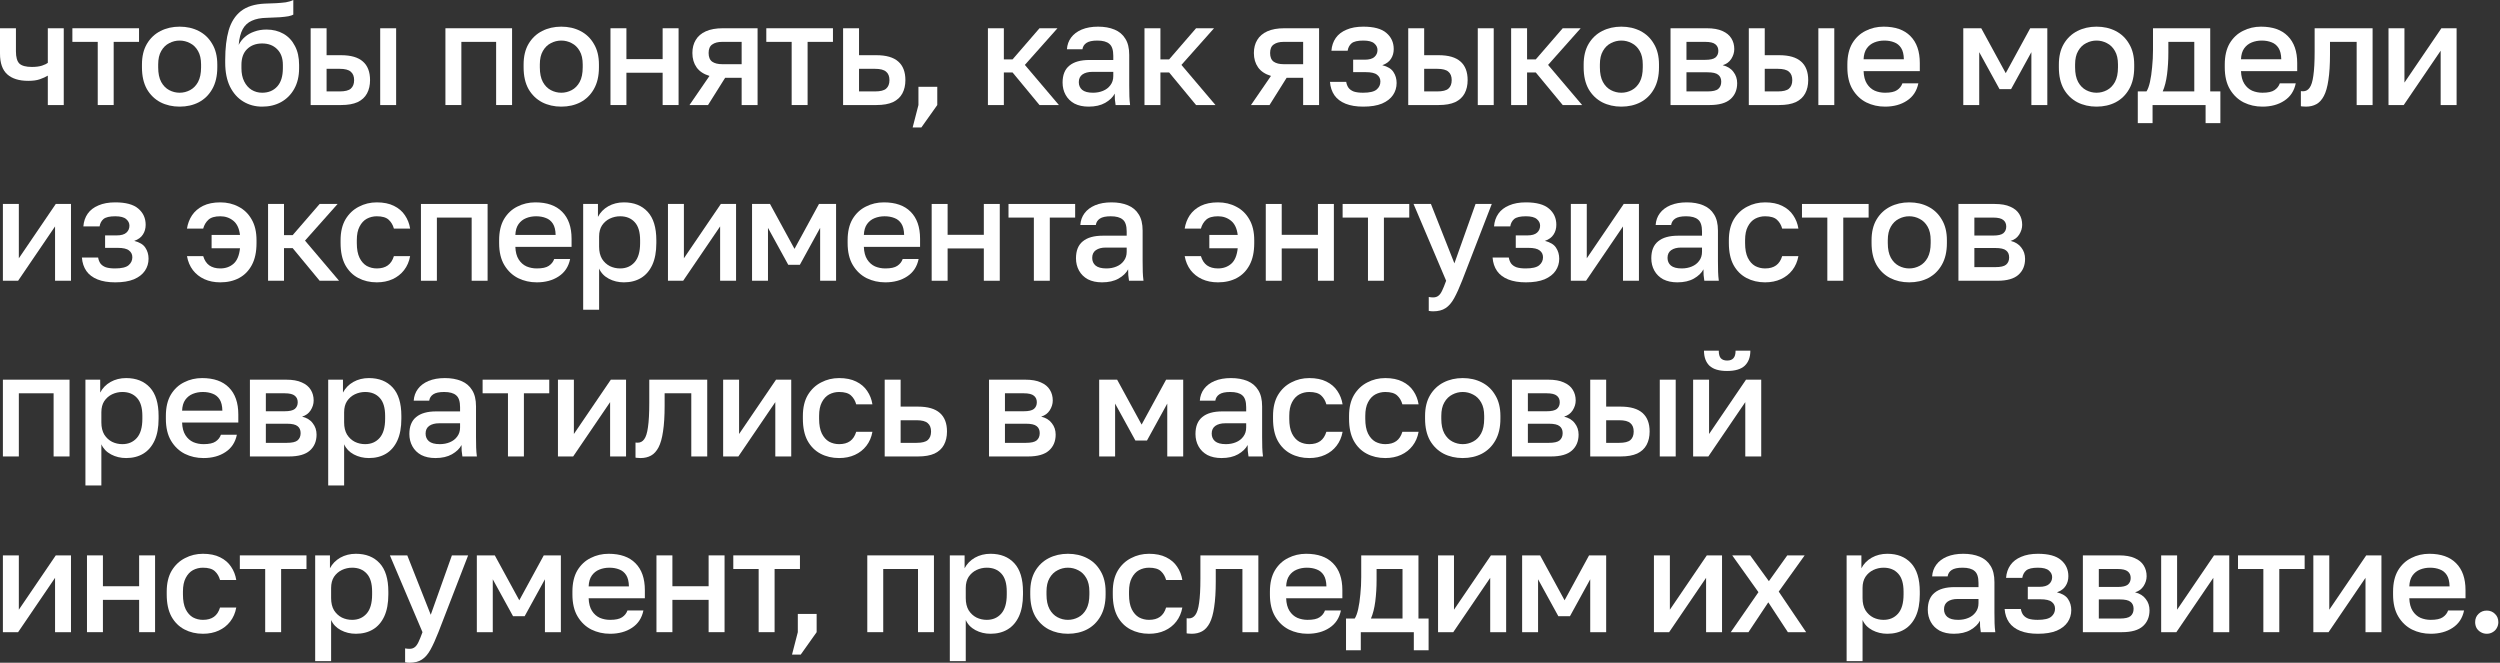 <?xml version="1.0" encoding="UTF-8"?> <svg xmlns="http://www.w3.org/2000/svg" width="811" height="215" viewBox="0 0 811 215" fill="none"><rect x="0" y="0" width="811" height="215" fill="#333333" stroke="none"/><path d="M15.51 34.075V24.534C14.789 24.973 13.928 25.364 12.925 25.709C11.954 26.054 10.7 26.226 9.165 26.226C6.188 26.226 3.917 25.521 2.35 24.111C0.783 22.701 0 20.461 0 17.39V9.165H5.17V16.685C5.17 18.565 5.546 19.881 6.298 20.633C7.081 21.354 8.429 21.714 10.34 21.714C11.656 21.714 12.753 21.573 13.63 21.291C14.539 20.978 15.165 20.68 15.51 20.398V9.165H20.68V34.075H15.51Z" fill="white"></path><path d="M31.705 34.075V13.583H23.48V9.165H45.1V13.583H36.875V34.075H31.705Z" fill="white"></path><path d="M58.271 34.592C55.983 34.592 53.916 34.122 52.067 33.182C50.218 32.211 48.745 30.785 47.649 28.905C46.584 26.994 46.051 24.644 46.051 21.855V20.915C46.051 18.283 46.584 16.058 47.649 14.241C48.745 12.392 50.218 10.998 52.067 10.058C53.916 9.118 55.983 8.648 58.271 8.648C60.59 8.648 62.657 9.118 64.475 10.058C66.323 10.998 67.781 12.392 68.846 14.241C69.942 16.058 70.491 18.283 70.491 20.915V21.855C70.491 24.644 69.942 26.994 68.846 28.905C67.781 30.785 66.323 32.211 64.475 33.182C62.657 34.122 60.59 34.592 58.271 34.592ZM58.271 30.08C59.462 30.08 60.59 29.798 61.655 29.234C62.72 28.67 63.582 27.793 64.24 26.602C64.898 25.38 65.227 23.798 65.227 21.855V20.915C65.227 19.129 64.898 17.672 64.24 16.544C63.582 15.385 62.72 14.539 61.655 14.006C60.59 13.442 59.462 13.16 58.271 13.16C57.08 13.16 55.952 13.442 54.887 14.006C53.822 14.539 52.96 15.385 52.302 16.544C51.644 17.672 51.315 19.129 51.315 20.915V21.855C51.315 23.798 51.644 25.38 52.302 26.602C52.96 27.793 53.822 28.67 54.887 29.234C55.952 29.798 57.08 30.08 58.271 30.08Z" fill="white"></path><path d="M85.043 34.592C82.787 34.592 80.75 34.044 78.933 32.947C77.115 31.85 75.674 30.237 74.609 28.106C73.575 25.975 73.058 23.39 73.058 20.351V19.411C73.058 15.651 73.433 12.455 74.186 9.823C74.969 7.16 76.285 5.092 78.133 3.619C80.013 2.146 82.583 1.332 85.841 1.175C87.157 1.112 88.395 1.065 89.555 1.034C90.714 0.971 91.763 0.877 92.704 0.752C93.644 0.595 94.458 0.345 95.147 0V4.747C94.834 4.935 94.317 5.107 93.597 5.264C92.907 5.389 91.983 5.499 90.823 5.593C89.664 5.656 88.239 5.718 86.546 5.781C84.604 5.812 82.99 6.126 81.706 6.721C80.421 7.285 79.434 8.194 78.745 9.447C78.055 10.7 77.617 12.408 77.428 14.57C77.93 13.567 78.603 12.706 79.45 11.985C80.296 11.233 81.314 10.653 82.504 10.246C83.695 9.807 85.011 9.588 86.453 9.588C88.52 9.588 90.353 10.042 91.951 10.951C93.549 11.86 94.787 13.176 95.665 14.899C96.573 16.591 97.028 18.643 97.028 21.056V22.137C97.028 24.738 96.495 26.978 95.43 28.858C94.395 30.707 92.97 32.132 91.153 33.135C89.367 34.106 87.33 34.592 85.043 34.592ZM85.043 30.08C87.079 30.08 88.709 29.406 89.93 28.059C91.153 26.712 91.763 24.738 91.763 22.137V21.056C91.763 18.863 91.137 17.155 89.883 15.933C88.662 14.711 87.048 14.1 85.043 14.1C83.037 14.1 81.408 14.711 80.154 15.933C78.933 17.124 78.322 18.831 78.322 21.056V22.137C78.322 23.798 78.619 25.223 79.215 26.414C79.81 27.605 80.609 28.513 81.612 29.14C82.645 29.767 83.789 30.08 85.043 30.08Z" fill="white"></path><path d="M100.775 34.075V9.165H105.945V17.907H110.645C113.841 17.907 116.206 18.596 117.742 19.975C119.277 21.322 120.045 23.328 120.045 25.991C120.045 27.652 119.716 29.093 119.058 30.315C118.4 31.537 117.381 32.477 116.003 33.135C114.624 33.762 112.838 34.075 110.645 34.075H100.775ZM105.945 29.657H110.175C111.898 29.657 113.104 29.359 113.794 28.764C114.514 28.137 114.875 27.213 114.875 25.991C114.875 24.769 114.514 23.86 113.794 23.265C113.104 22.638 111.898 22.325 110.175 22.325H105.945V29.657ZM123.335 34.075V9.165H128.505V34.075H123.335Z" fill="white"></path><path d="M144.496 34.075V9.165H166.116V34.075H160.946V13.583H149.666V34.075H144.496Z" fill="white"></path><path d="M182.077 34.592C179.79 34.592 177.722 34.122 175.873 33.182C174.025 32.211 172.552 30.785 171.455 28.905C170.39 26.994 169.857 24.644 169.857 21.855V20.915C169.857 18.283 170.39 16.058 171.455 14.241C172.552 12.392 174.025 10.998 175.873 10.058C177.722 9.118 179.79 8.648 182.077 8.648C184.396 8.648 186.464 9.118 188.281 10.058C190.13 10.998 191.587 12.392 192.652 14.241C193.749 16.058 194.297 18.283 194.297 20.915V21.855C194.297 24.644 193.749 26.994 192.652 28.905C191.587 30.785 190.13 32.211 188.281 33.182C186.464 34.122 184.396 34.592 182.077 34.592ZM182.077 30.08C183.268 30.08 184.396 29.798 185.461 29.234C186.527 28.67 187.388 27.793 188.046 26.602C188.704 25.38 189.033 23.798 189.033 21.855V20.915C189.033 19.129 188.704 17.672 188.046 16.544C187.388 15.385 186.527 14.539 185.461 14.006C184.396 13.442 183.268 13.16 182.077 13.16C180.887 13.16 179.759 13.442 178.693 14.006C177.628 14.539 176.766 15.385 176.108 16.544C175.45 17.672 175.121 19.129 175.121 20.915V21.855C175.121 23.798 175.45 25.38 176.108 26.602C176.766 27.793 177.628 28.67 178.693 29.234C179.759 29.798 180.887 30.08 182.077 30.08Z" fill="white"></path><path d="M198.039 34.075V9.165H203.209V19.176H214.959V9.165H220.129V34.075H214.959V23.594H203.209V34.075H198.039Z" fill="white"></path><path d="M223.67 34.075L230.156 24.628C228.276 24.064 226.882 23.14 225.973 21.855C225.065 20.57 224.61 19.019 224.61 17.202C224.61 15.573 224.971 14.163 225.691 12.972C226.412 11.75 227.509 10.81 228.981 10.152C230.454 9.494 232.287 9.165 234.48 9.165H245.76V34.075H240.59V25.239H235.232L229.686 34.075H223.67ZM229.874 17.202C229.874 18.518 230.266 19.458 231.049 20.022C231.833 20.555 232.898 20.821 234.245 20.821H240.59V13.583H234.245C232.898 13.583 231.833 13.865 231.049 14.429C230.266 14.962 229.874 15.886 229.874 17.202Z" fill="white"></path><path d="M256.815 34.075V13.583H248.59V9.165H270.21V13.583H261.985V34.075H256.815Z" fill="white"></path><path d="M273.5 34.075V9.165H278.67V17.907H284.31C287.506 17.907 289.871 18.596 291.407 19.975C292.942 21.322 293.71 23.328 293.71 25.991C293.71 27.652 293.381 29.093 292.723 30.315C292.065 31.537 291.046 32.477 289.668 33.135C288.289 33.762 286.503 34.075 284.31 34.075H273.5ZM278.67 29.657H283.84C285.563 29.657 286.769 29.359 287.459 28.764C288.179 28.137 288.54 27.213 288.54 25.991C288.54 24.769 288.179 23.86 287.459 23.265C286.769 22.638 285.563 22.325 283.84 22.325H278.67V29.657Z" fill="white"></path><path d="M296.061 41.36L297.941 34.075V28.153H304.051V34.075L298.881 41.36H296.061Z" fill="white"></path><path d="M320.481 34.075V9.165H325.651V19.27H328.471L337.213 9.165H343.041L332.466 21.056L343.511 34.075H337.213L328.471 23.5H325.651V34.075H320.481Z" fill="white"></path><path d="M353.161 34.592C351.375 34.592 349.84 34.263 348.555 33.605C347.302 32.916 346.346 31.976 345.688 30.785C345.03 29.594 344.701 28.263 344.701 26.79C344.701 24.315 345.437 22.482 346.91 21.291C348.383 20.069 350.545 19.458 353.396 19.458H361.151V18.095C361.151 16.215 360.728 14.93 359.882 14.241C359.067 13.52 357.767 13.16 355.981 13.16C354.383 13.16 353.208 13.411 352.456 13.912C351.704 14.413 351.265 15.103 351.14 15.98H346.111C346.205 14.539 346.659 13.27 347.474 12.173C348.289 11.076 349.432 10.215 350.905 9.588C352.409 8.961 354.179 8.648 356.216 8.648C358.253 8.648 360.023 8.961 361.527 9.588C363.062 10.215 364.237 11.202 365.052 12.549C365.898 13.865 366.321 15.62 366.321 17.813V27.73C366.321 29.046 366.337 30.205 366.368 31.208C366.399 32.179 366.478 33.135 366.603 34.075H361.903C361.809 33.354 361.731 32.743 361.668 32.242C361.637 31.741 361.621 31.114 361.621 30.362C361.026 31.521 359.992 32.524 358.519 33.37C357.078 34.185 355.292 34.592 353.161 34.592ZM354.571 30.08C355.762 30.08 356.843 29.876 357.814 29.469C358.817 29.062 359.616 28.451 360.211 27.636C360.838 26.821 361.151 25.834 361.151 24.675V23.312H354.336C353.02 23.312 351.955 23.594 351.14 24.158C350.357 24.722 349.965 25.552 349.965 26.649C349.965 27.683 350.325 28.513 351.046 29.14C351.798 29.767 352.973 30.08 354.571 30.08Z" fill="white"></path><path d="M371.271 34.075V9.165H376.441V19.27H379.261L388.003 9.165H393.831L383.256 21.056L394.301 34.075H388.003L379.261 23.5H376.441V34.075H371.271Z" fill="white"></path><path d="M405.819 34.075L412.305 24.628C410.425 24.064 409.031 23.14 408.122 21.855C407.214 20.57 406.759 19.019 406.759 17.202C406.759 15.573 407.12 14.163 407.84 12.972C408.561 11.75 409.658 10.81 411.13 10.152C412.603 9.494 414.436 9.165 416.629 9.165H427.909V34.075H422.739V25.239H417.381L411.835 34.075H405.819ZM412.023 17.202C412.023 18.518 412.415 19.458 413.198 20.022C413.982 20.555 415.047 20.821 416.394 20.821H422.739V13.583H416.394C415.047 13.583 413.982 13.865 413.198 14.429C412.415 14.962 412.023 15.886 412.023 17.202Z" fill="white"></path><path d="M442.253 34.592C439.997 34.592 438.086 34.279 436.519 33.652C434.953 33.025 433.746 32.117 432.9 30.926C432.054 29.704 431.569 28.247 431.443 26.555H436.707C436.833 27.307 437.083 27.949 437.459 28.482C437.867 29.015 438.446 29.422 439.198 29.704C439.982 29.955 440.969 30.08 442.159 30.08C444.29 30.08 445.763 29.735 446.577 29.046C447.392 28.357 447.799 27.495 447.799 26.461C447.799 25.521 447.439 24.785 446.718 24.252C446.029 23.688 444.807 23.406 443.052 23.406H438.963V19.364H442.723C444.165 19.364 445.214 19.066 445.872 18.471C446.53 17.876 446.859 17.124 446.859 16.215C446.859 15.4 446.515 14.695 445.825 14.1C445.136 13.473 443.945 13.16 442.253 13.16C440.436 13.16 439.167 13.458 438.446 14.053C437.757 14.648 437.334 15.447 437.177 16.45H431.913C432.039 14.852 432.509 13.473 433.323 12.314C434.138 11.155 435.297 10.262 436.801 9.635C438.305 8.977 440.123 8.648 442.253 8.648C445.669 8.648 448.16 9.322 449.726 10.669C451.324 12.016 452.123 13.771 452.123 15.933C452.123 17.124 451.826 18.173 451.23 19.082C450.666 19.991 449.726 20.68 448.41 21.15C450.165 21.589 451.371 22.325 452.029 23.359C452.719 24.393 453.063 25.584 453.063 26.931C453.063 28.372 452.672 29.673 451.888 30.832C451.105 31.991 449.914 32.916 448.316 33.605C446.718 34.263 444.697 34.592 442.253 34.592Z" fill="white"></path><path d="M456.831 34.075V9.165H462.001V17.907H466.701C469.897 17.907 472.262 18.596 473.798 19.975C475.333 21.322 476.101 23.328 476.101 25.991C476.101 27.652 475.772 29.093 475.114 30.315C474.456 31.537 473.437 32.477 472.059 33.135C470.68 33.762 468.894 34.075 466.701 34.075H456.831ZM462.001 29.657H466.231C467.954 29.657 469.16 29.359 469.85 28.764C470.57 28.137 470.931 27.213 470.931 25.991C470.931 24.769 470.57 23.86 469.85 23.265C469.16 22.638 467.954 22.325 466.231 22.325H462.001V29.657ZM479.391 34.075V9.165H484.561V34.075H479.391Z" fill="white"></path><path d="M490.212 34.075V9.165H495.382V19.27H498.202L506.944 9.165H512.772L502.197 21.056L513.242 34.075H506.944L498.202 23.5H495.382V34.075H490.212Z" fill="white"></path><path d="M525.958 34.592C523.67 34.592 521.602 34.122 519.754 33.182C517.905 32.211 516.432 30.785 515.336 28.905C514.27 26.994 513.738 24.644 513.738 21.855V20.915C513.738 18.283 514.27 16.058 515.336 14.241C516.432 12.392 517.905 10.998 519.754 10.058C521.602 9.118 523.67 8.648 525.958 8.648C528.276 8.648 530.344 9.118 532.161 10.058C534.01 10.998 535.467 12.392 536.533 14.241C537.629 16.058 538.177 18.283 538.177 20.915V21.855C538.177 24.644 537.629 26.994 536.533 28.905C535.467 30.785 534.01 32.211 532.161 33.182C530.344 34.122 528.276 34.592 525.958 34.592ZM525.958 30.08C527.148 30.08 528.276 29.798 529.341 29.234C530.407 28.67 531.269 27.793 531.927 26.602C532.585 25.38 532.914 23.798 532.914 21.855V20.915C532.914 19.129 532.585 17.672 531.927 16.544C531.269 15.385 530.407 14.539 529.341 14.006C528.276 13.442 527.148 13.16 525.958 13.16C524.767 13.16 523.639 13.442 522.574 14.006C521.508 14.539 520.647 15.385 519.989 16.544C519.331 17.672 519.002 19.129 519.002 20.915V21.855C519.002 23.798 519.331 25.38 519.989 26.602C520.647 27.793 521.508 28.67 522.574 29.234C523.639 29.798 524.767 30.08 525.958 30.08Z" fill="white"></path><path d="M541.919 34.075V9.165H553.669C555.769 9.165 557.461 9.463 558.745 10.058C560.061 10.622 561.033 11.421 561.659 12.455C562.286 13.458 562.599 14.617 562.599 15.933C562.599 17.03 562.27 18.095 561.612 19.129C560.954 20.132 560.03 20.805 558.839 21.15C560.375 21.526 561.534 22.247 562.317 23.312C563.132 24.346 563.539 25.568 563.539 26.978C563.539 29.14 562.819 30.863 561.377 32.148C559.936 33.433 557.68 34.075 554.609 34.075H541.919ZM547.089 29.657H553.904C555.596 29.657 556.756 29.391 557.382 28.858C558.04 28.294 558.369 27.511 558.369 26.508C558.369 25.505 558.04 24.753 557.382 24.252C556.756 23.719 555.596 23.453 553.904 23.453H547.089V29.657ZM547.089 19.411H553.199C554.766 19.411 555.863 19.16 556.489 18.659C557.116 18.126 557.429 17.406 557.429 16.497C557.429 15.588 557.116 14.883 556.489 14.382C555.863 13.849 554.766 13.583 553.199 13.583H547.089V19.411Z" fill="white"></path><path d="M567.314 34.075V9.165H572.484V17.907H577.184C580.38 17.907 582.745 18.596 584.281 19.975C585.816 21.322 586.584 23.328 586.584 25.991C586.584 27.652 586.255 29.093 585.597 30.315C584.939 31.537 583.921 32.477 582.542 33.135C581.163 33.762 579.377 34.075 577.184 34.075H567.314ZM572.484 29.657H576.714C578.437 29.657 579.643 29.359 580.333 28.764C581.053 28.137 581.414 27.213 581.414 25.991C581.414 24.769 581.053 23.86 580.333 23.265C579.643 22.638 578.437 22.325 576.714 22.325H572.484V29.657ZM589.874 34.075V9.165H595.044V34.075H589.874Z" fill="white"></path><path d="M611.505 34.592C609.312 34.592 607.291 34.138 605.442 33.229C603.593 32.289 602.105 30.879 600.977 28.999C599.849 27.119 599.285 24.738 599.285 21.855V20.915C599.285 18.158 599.818 15.87 600.883 14.053C601.98 12.236 603.421 10.888 605.207 10.011C606.993 9.102 608.936 8.648 611.035 8.648C614.826 8.648 617.725 9.666 619.73 11.703C621.767 13.74 622.785 16.654 622.785 20.445V23.077H604.549C604.612 24.769 604.972 26.132 605.63 27.166C606.288 28.2 607.134 28.952 608.168 29.422C609.202 29.861 610.314 30.08 611.505 30.08C613.291 30.08 614.591 29.798 615.406 29.234C616.252 28.67 616.832 27.934 617.145 27.025H622.315C621.814 29.5 620.576 31.38 618.602 32.665C616.659 33.95 614.294 34.592 611.505 34.592ZM611.27 13.16C610.111 13.16 609.03 13.364 608.027 13.771C607.024 14.178 606.21 14.821 605.583 15.698C604.956 16.575 604.612 17.75 604.549 19.223H617.615C617.584 17.656 617.286 16.434 616.722 15.557C616.158 14.68 615.406 14.069 614.466 13.724C613.526 13.348 612.461 13.16 611.27 13.16Z" fill="white"></path><path d="M636.889 34.075V9.165H642.717L650.66 23.735L658.603 9.165H664.149V34.075H658.979V16.92L652.399 28.905H648.639L642.059 16.92V34.075H636.889Z" fill="white"></path><path d="M680.116 34.592C677.828 34.592 675.76 34.122 673.912 33.182C672.063 32.211 670.59 30.785 669.494 28.905C668.428 26.994 667.896 24.644 667.896 21.855V20.915C667.896 18.283 668.428 16.058 669.494 14.241C670.59 12.392 672.063 10.998 673.912 10.058C675.76 9.118 677.828 8.648 680.116 8.648C682.434 8.648 684.502 9.118 686.32 10.058C688.168 10.998 689.625 12.392 690.691 14.241C691.787 16.058 692.336 18.283 692.336 20.915V21.855C692.336 24.644 691.787 26.994 690.691 28.905C689.625 30.785 688.168 32.211 686.32 33.182C684.502 34.122 682.434 34.592 680.116 34.592ZM680.116 30.08C681.306 30.08 682.434 29.798 683.5 29.234C684.565 28.67 685.427 27.793 686.085 26.602C686.743 25.38 687.072 23.798 687.072 21.855V20.915C687.072 19.129 686.743 17.672 686.085 16.544C685.427 15.385 684.565 14.539 683.5 14.006C682.434 13.442 681.306 13.16 680.116 13.16C678.925 13.16 677.797 13.442 676.732 14.006C675.666 14.539 674.805 15.385 674.147 16.544C673.489 17.672 673.16 19.129 673.16 20.915V21.855C673.16 23.798 673.489 25.38 674.147 26.602C674.805 27.793 675.666 28.67 676.732 29.234C677.797 29.798 678.925 30.08 680.116 30.08Z" fill="white"></path><path d="M693.498 39.95V29.657H696.318C696.756 28.999 697.133 27.981 697.446 26.602C697.759 25.192 697.994 23.578 698.151 21.761C698.339 19.944 698.433 18.095 698.433 16.215V9.165H716.998V29.657H720.288V39.95H715.494V34.075H698.292V39.95H693.498ZM701.582 29.657H711.828V13.583H703.415V17.155C703.415 19.568 703.274 21.886 702.992 24.111C702.71 26.304 702.24 28.153 701.582 29.657Z" fill="white"></path><path d="M733.934 34.592C731.741 34.592 729.72 34.138 727.871 33.229C726.023 32.289 724.534 30.879 723.406 28.999C722.278 27.119 721.714 24.738 721.714 21.855V20.915C721.714 18.158 722.247 15.87 723.312 14.053C724.409 12.236 725.85 10.888 727.636 10.011C729.422 9.102 731.365 8.648 733.464 8.648C737.256 8.648 740.154 9.666 742.159 11.703C744.196 13.74 745.214 16.654 745.214 20.445V23.077H726.978C727.041 24.769 727.401 26.132 728.059 27.166C728.717 28.2 729.563 28.952 730.597 29.422C731.631 29.861 732.744 30.08 733.934 30.08C735.72 30.08 737.021 29.798 737.835 29.234C738.681 28.67 739.261 27.934 739.574 27.025H744.744C744.243 29.5 743.005 31.38 741.031 32.665C739.089 33.95 736.723 34.592 733.934 34.592ZM733.699 13.16C732.54 13.16 731.459 13.364 730.456 13.771C729.454 14.178 728.639 14.821 728.012 15.698C727.386 16.575 727.041 17.75 726.978 19.223H740.044C740.013 17.656 739.715 16.434 739.151 15.557C738.587 14.68 737.835 14.069 736.895 13.724C735.955 13.348 734.89 13.16 733.699 13.16Z" fill="white"></path><path d="M748.049 34.592C747.798 34.592 747.516 34.576 747.203 34.545C746.921 34.545 746.655 34.514 746.404 34.451V29.563C746.498 29.594 746.733 29.61 747.109 29.61C747.986 29.61 748.691 29.234 749.224 28.482C749.788 27.73 750.195 26.43 750.446 24.581C750.728 22.701 750.869 20.069 750.869 16.685V9.165H769.669V34.075H764.499V13.583H755.851V17.625C755.851 20.946 755.679 23.719 755.334 25.944C755.021 28.137 754.535 29.861 753.877 31.114C753.219 32.367 752.404 33.26 751.433 33.793C750.462 34.326 749.334 34.592 748.049 34.592Z" fill="white"></path><path d="M774.832 34.075V9.165H780.002V26.79L791.987 9.165H796.922V34.075H791.752V16.45L779.767 34.075H774.832Z" fill="white"></path><path d="M0.94 91.075V66.165H6.11V83.79L18.095 66.165H23.03V91.075H17.86V73.45L5.875 91.075H0.94Z" fill="white"></path><path d="M37.382 91.592C35.126 91.592 33.214 91.279 31.648 90.652C30.081 90.025 28.875 89.117 28.029 87.926C27.183 86.704 26.697 85.247 26.572 83.555H31.835C31.961 84.307 32.212 84.949 32.587 85.482C32.995 86.015 33.575 86.422 34.327 86.704C35.11 86.955 36.097 87.08 37.288 87.08C39.418 87.08 40.891 86.735 41.706 86.046C42.52 85.357 42.928 84.495 42.928 83.461C42.928 82.521 42.567 81.785 41.846 81.252C41.157 80.688 39.935 80.406 38.181 80.406H34.092V76.364H37.852C39.293 76.364 40.343 76.066 41.001 75.471C41.658 74.876 41.987 74.124 41.987 73.215C41.987 72.4 41.643 71.695 40.953 71.1C40.264 70.473 39.074 70.16 37.382 70.16C35.564 70.16 34.295 70.458 33.575 71.053C32.885 71.648 32.462 72.447 32.306 73.45H27.041C27.167 71.852 27.637 70.473 28.451 69.314C29.266 68.155 30.425 67.262 31.93 66.635C33.434 65.977 35.251 65.648 37.382 65.648C40.797 65.648 43.288 66.322 44.855 67.669C46.453 69.016 47.252 70.771 47.252 72.933C47.252 74.124 46.954 75.173 46.358 76.082C45.794 76.991 44.855 77.68 43.538 78.15C45.293 78.589 46.499 79.325 47.157 80.359C47.847 81.393 48.191 82.584 48.191 83.931C48.191 85.372 47.8 86.673 47.017 87.832C46.233 88.991 45.042 89.916 43.444 90.605C41.846 91.263 39.825 91.592 37.382 91.592Z" fill="white"></path><path d="M71.464 91.592C69.521 91.592 67.798 91.247 66.294 90.558C64.79 89.869 63.552 88.897 62.581 87.644C61.609 86.359 60.967 84.84 60.654 83.085H65.918C66.325 84.432 66.983 85.435 67.892 86.093C68.832 86.751 70.022 87.08 71.464 87.08C73.156 87.08 74.582 86.579 75.741 85.576C76.9 84.573 77.605 82.897 77.856 80.547H68.644V76.223H77.856C77.605 74.124 76.885 72.588 75.694 71.617C74.503 70.646 73.093 70.16 71.464 70.16C69.709 70.16 68.424 70.536 67.61 71.288C66.795 72.04 66.231 72.996 65.918 74.155H60.654C60.904 72.557 61.453 71.116 62.299 69.831C63.176 68.546 64.367 67.528 65.871 66.776C67.406 66.024 69.27 65.648 71.464 65.648C73.657 65.648 75.631 66.118 77.386 67.058C79.172 67.967 80.582 69.33 81.616 71.147C82.681 72.964 83.214 75.22 83.214 77.915V78.855C83.214 81.706 82.713 84.072 81.71 85.952C80.707 87.832 79.329 89.242 77.574 90.182C75.819 91.122 73.782 91.592 71.464 91.592Z" fill="white"></path><path d="M86.959 91.075V66.165H92.129V76.27H94.949L103.691 66.165H109.519L98.944 78.056L109.989 91.075H103.691L94.949 80.5H92.129V91.075H86.959Z" fill="white"></path><path d="M122.235 91.592C120.01 91.592 118.005 91.122 116.219 90.182C114.433 89.242 113.023 87.832 111.989 85.952C110.986 84.072 110.485 81.706 110.485 78.855V77.915C110.485 75.22 111.018 72.964 112.083 71.147C113.18 69.33 114.621 67.967 116.407 67.058C118.193 66.118 120.136 65.648 122.235 65.648C124.428 65.648 126.277 66.024 127.781 66.776C129.316 67.528 130.507 68.546 131.353 69.831C132.23 71.116 132.794 72.557 133.045 74.155H127.781C127.468 72.996 126.904 72.04 126.089 71.288C125.274 70.536 123.99 70.16 122.235 70.16C121.076 70.16 119.995 70.426 118.992 70.959C118.021 71.492 117.237 72.338 116.642 73.497C116.047 74.625 115.749 76.098 115.749 77.915V78.855C115.749 80.829 116.047 82.427 116.642 83.649C117.237 84.84 118.021 85.717 118.992 86.281C119.995 86.814 121.076 87.08 122.235 87.08C123.708 87.08 124.898 86.751 125.807 86.093C126.716 85.435 127.374 84.432 127.781 83.085H133.045C132.732 84.84 132.074 86.359 131.071 87.644C130.1 88.897 128.862 89.869 127.358 90.558C125.854 91.247 124.146 91.592 122.235 91.592Z" fill="white"></path><path d="M136.555 91.075V66.165H158.175V91.075H153.005V70.583H141.725V91.075H136.555Z" fill="white"></path><path d="M174.137 91.592C171.944 91.592 169.923 91.138 168.074 90.229C166.225 89.289 164.737 87.879 163.609 85.999C162.481 84.119 161.917 81.738 161.917 78.855V77.915C161.917 75.158 162.45 72.87 163.515 71.053C164.612 69.236 166.053 67.888 167.839 67.011C169.625 66.102 171.568 65.648 173.667 65.648C177.458 65.648 180.357 66.666 182.362 68.703C184.399 70.74 185.417 73.654 185.417 77.445V80.077H167.181C167.244 81.769 167.604 83.132 168.262 84.166C168.92 85.2 169.766 85.952 170.8 86.422C171.834 86.861 172.946 87.08 174.137 87.08C175.923 87.08 177.223 86.798 178.038 86.234C178.884 85.67 179.464 84.934 179.777 84.025H184.947C184.446 86.5 183.208 88.38 181.234 89.665C179.291 90.95 176.926 91.592 174.137 91.592ZM173.902 70.16C172.743 70.16 171.662 70.364 170.659 70.771C169.656 71.178 168.842 71.821 168.215 72.698C167.588 73.575 167.244 74.75 167.181 76.223H180.247C180.216 74.656 179.918 73.434 179.354 72.557C178.79 71.68 178.038 71.069 177.098 70.724C176.158 70.348 175.093 70.16 173.902 70.16Z" fill="white"></path><path d="M189.181 100.475V66.165H193.975V70.348C194.727 68.907 195.839 67.763 197.312 66.917C198.816 66.071 200.508 65.648 202.388 65.648C205.646 65.648 208.216 66.666 210.096 68.703C211.976 70.74 212.916 73.81 212.916 77.915V78.855C212.916 81.675 212.477 84.041 211.6 85.952C210.722 87.832 209.5 89.242 207.934 90.182C206.367 91.122 204.518 91.592 202.388 91.592C200.602 91.592 198.972 91.2 197.5 90.417C196.027 89.634 194.977 88.537 194.351 87.127V100.475H189.181ZM201.166 87.08C203.108 87.08 204.675 86.406 205.866 85.059C207.056 83.712 207.652 81.644 207.652 78.855V77.915C207.652 75.283 207.072 73.34 205.913 72.087C204.753 70.802 203.171 70.16 201.166 70.16C200.006 70.16 198.894 70.411 197.829 70.912C196.795 71.413 195.949 72.15 195.291 73.121C194.664 74.092 194.351 75.299 194.351 76.74V80.03C194.351 81.597 194.664 82.913 195.291 83.978C195.949 85.012 196.795 85.795 197.829 86.328C198.863 86.829 199.975 87.08 201.166 87.08Z" fill="white"></path><path d="M216.687 91.075V66.165H221.857V83.79L233.842 66.165H238.777V91.075H233.607V73.45L221.622 91.075H216.687Z" fill="white"></path><path d="M243.963 91.075V66.165H249.791L257.734 80.735L265.677 66.165H271.223V91.075H266.053V73.92L259.473 85.905H255.713L249.133 73.92V91.075H243.963Z" fill="white"></path><path d="M287.19 91.592C284.997 91.592 282.976 91.138 281.127 90.229C279.279 89.289 277.79 87.879 276.662 85.999C275.534 84.119 274.97 81.738 274.97 78.855V77.915C274.97 75.158 275.503 72.87 276.568 71.053C277.665 69.236 279.106 67.888 280.892 67.011C282.678 66.102 284.621 65.648 286.72 65.648C290.512 65.648 293.41 66.666 295.415 68.703C297.452 70.74 298.47 73.654 298.47 77.445V80.077H280.234C280.297 81.769 280.657 83.132 281.315 84.166C281.973 85.2 282.819 85.952 283.853 86.422C284.887 86.861 286 87.08 287.19 87.08C288.976 87.08 290.277 86.798 291.091 86.234C291.937 85.67 292.517 84.934 292.83 84.025H298C297.499 86.5 296.261 88.38 294.287 89.665C292.345 90.95 289.979 91.592 287.19 91.592ZM286.955 70.16C285.796 70.16 284.715 70.364 283.712 70.771C282.71 71.178 281.895 71.821 281.268 72.698C280.642 73.575 280.297 74.75 280.234 76.223H293.3C293.269 74.656 292.971 73.434 292.407 72.557C291.843 71.68 291.091 71.069 290.151 70.724C289.211 70.348 288.146 70.16 286.955 70.16Z" fill="white"></path><path d="M302.234 91.075V66.165H307.404V76.176H319.154V66.165H324.324V91.075H319.154V80.594H307.404V91.075H302.234Z" fill="white"></path><path d="M335.385 91.075V70.583H327.16V66.165H348.78V70.583H340.555V91.075H335.385Z" fill="white"></path><path d="M357.508 91.592C355.722 91.592 354.187 91.263 352.902 90.605C351.649 89.916 350.693 88.976 350.035 87.785C349.377 86.594 349.048 85.263 349.048 83.79C349.048 81.315 349.785 79.482 351.257 78.291C352.73 77.069 354.892 76.458 357.743 76.458H365.498V75.095C365.498 73.215 365.075 71.93 364.229 71.241C363.415 70.52 362.114 70.16 360.328 70.16C358.73 70.16 357.555 70.411 356.803 70.912C356.051 71.413 355.613 72.103 355.487 72.98H350.458C350.552 71.539 351.007 70.27 351.821 69.173C352.636 68.076 353.78 67.215 355.252 66.588C356.756 65.961 358.527 65.648 360.563 65.648C362.6 65.648 364.37 65.961 365.874 66.588C367.41 67.215 368.585 68.202 369.399 69.549C370.245 70.865 370.668 72.62 370.668 74.813V84.73C370.668 86.046 370.684 87.205 370.715 88.208C370.747 89.179 370.825 90.135 370.95 91.075H366.25C366.156 90.354 366.078 89.743 366.015 89.242C365.984 88.741 365.968 88.114 365.968 87.362C365.373 88.521 364.339 89.524 362.866 90.37C361.425 91.185 359.639 91.592 357.508 91.592ZM358.918 87.08C360.109 87.08 361.19 86.876 362.161 86.469C363.164 86.062 363.963 85.451 364.558 84.636C365.185 83.821 365.498 82.834 365.498 81.675V80.312H358.683C357.367 80.312 356.302 80.594 355.487 81.158C354.704 81.722 354.312 82.552 354.312 83.649C354.312 84.683 354.673 85.513 355.393 86.14C356.145 86.767 357.32 87.08 358.918 87.08Z" fill="white"></path><path d="M395.123 91.592C393.18 91.592 391.457 91.247 389.953 90.558C388.449 89.869 387.211 88.897 386.24 87.644C385.269 86.359 384.626 84.84 384.313 83.085H389.577C389.984 84.432 390.642 85.435 391.551 86.093C392.491 86.751 393.682 87.08 395.123 87.08C396.815 87.08 398.241 86.579 399.4 85.576C400.559 84.573 401.264 82.897 401.515 80.547H392.303V76.223H401.515C401.264 74.124 400.544 72.588 399.353 71.617C398.162 70.646 396.752 70.16 395.123 70.16C393.368 70.16 392.084 70.536 391.269 71.288C390.454 72.04 389.89 72.996 389.577 74.155H384.313C384.564 72.557 385.112 71.116 385.958 69.831C386.835 68.546 388.026 67.528 389.53 66.776C391.065 66.024 392.93 65.648 395.123 65.648C397.316 65.648 399.29 66.118 401.045 67.058C402.831 67.967 404.241 69.33 405.275 71.147C406.34 72.964 406.873 75.22 406.873 77.915V78.855C406.873 81.706 406.372 84.072 405.369 85.952C404.366 87.832 402.988 89.242 401.233 90.182C399.478 91.122 397.442 91.592 395.123 91.592Z" fill="white"></path><path d="M410.618 91.075V66.165H415.788V76.176H427.538V66.165H432.708V91.075H427.538V80.594H415.788V91.075H410.618Z" fill="white"></path><path d="M443.77 91.075V70.583H435.545V66.165H457.165V70.583H448.94V91.075H443.77Z" fill="white"></path><path d="M464.898 100.992C464.428 100.992 463.958 100.945 463.488 100.851V96.339C463.958 96.433 464.428 96.48 464.898 96.48C465.587 96.48 466.151 96.308 466.59 95.963C467.029 95.65 467.436 95.101 467.812 94.318C468.188 93.535 468.627 92.454 469.128 91.075L458.553 66.165H464.193L471.807 85.435L478.669 66.165H483.933L474.298 91.075C473.389 93.394 472.528 95.289 471.713 96.762C470.898 98.235 469.974 99.3 468.94 99.958C467.906 100.647 466.559 100.992 464.898 100.992Z" fill="white"></path><path d="M495.004 91.592C492.748 91.592 490.836 91.279 489.27 90.652C487.703 90.025 486.497 89.117 485.651 87.926C484.805 86.704 484.319 85.247 484.194 83.555H489.458C489.583 84.307 489.834 84.949 490.21 85.482C490.617 86.015 491.197 86.422 491.949 86.704C492.732 86.955 493.719 87.08 494.91 87.08C497.04 87.08 498.513 86.735 499.328 86.046C500.142 85.357 500.55 84.495 500.55 83.461C500.55 82.521 500.189 81.785 499.469 81.252C498.779 80.688 497.557 80.406 495.803 80.406H491.714V76.364H495.474C496.915 76.364 497.965 76.066 498.623 75.471C499.281 74.876 499.61 74.124 499.61 73.215C499.61 72.4 499.265 71.695 498.576 71.1C497.886 70.473 496.696 70.16 495.004 70.16C493.186 70.16 491.917 70.458 491.197 71.053C490.507 71.648 490.084 72.447 489.928 73.45H484.664C484.789 71.852 485.259 70.473 486.074 69.314C486.888 68.155 488.048 67.262 489.552 66.635C491.056 65.977 492.873 65.648 495.004 65.648C498.419 65.648 500.91 66.322 502.477 67.669C504.075 69.016 504.874 70.771 504.874 72.933C504.874 74.124 504.576 75.173 503.981 76.082C503.417 76.991 502.477 77.68 501.161 78.15C502.915 78.589 504.122 79.325 504.78 80.359C505.469 81.393 505.814 82.584 505.814 83.931C505.814 85.372 505.422 86.673 504.639 87.832C503.855 88.991 502.665 89.916 501.067 90.605C499.469 91.263 497.448 91.592 495.004 91.592Z" fill="white"></path><path d="M509.581 91.075V66.165H514.751V83.79L526.736 66.165H531.671V91.075H526.501V73.45L514.516 91.075H509.581Z" fill="white"></path><path d="M544.142 91.592C542.356 91.592 540.821 91.263 539.536 90.605C538.283 89.916 537.327 88.976 536.669 87.785C536.011 86.594 535.682 85.263 535.682 83.79C535.682 81.315 536.419 79.482 537.891 78.291C539.364 77.069 541.526 76.458 544.378 76.458H552.133V75.095C552.133 73.215 551.709 71.93 550.863 71.241C550.049 70.52 548.748 70.16 546.962 70.16C545.364 70.16 544.19 70.411 543.438 70.912C542.685 71.413 542.247 72.103 542.121 72.98H537.092C537.186 71.539 537.641 70.27 538.456 69.173C539.27 68.076 540.414 67.215 541.886 66.588C543.39 65.961 545.161 65.648 547.198 65.648C549.234 65.648 551.004 65.961 552.508 66.588C554.044 67.215 555.219 68.202 556.034 69.549C556.88 70.865 557.302 72.62 557.302 74.813V84.73C557.302 86.046 557.318 87.205 557.349 88.208C557.381 89.179 557.459 90.135 557.584 91.075H552.884C552.79 90.354 552.712 89.743 552.649 89.242C552.618 88.741 552.602 88.114 552.602 87.362C552.007 88.521 550.973 89.524 549.5 90.37C548.059 91.185 546.273 91.592 544.142 91.592ZM545.552 87.08C546.743 87.08 547.824 86.876 548.795 86.469C549.798 86.062 550.597 85.451 551.193 84.636C551.819 83.821 552.133 82.834 552.133 81.675V80.312H545.318C544.002 80.312 542.936 80.594 542.121 81.158C541.338 81.722 540.946 82.552 540.946 83.649C540.946 84.683 541.307 85.513 542.027 86.14C542.779 86.767 543.954 87.08 545.552 87.08Z" fill="white"></path><path d="M572.592 91.592C570.368 91.592 568.362 91.122 566.576 90.182C564.79 89.242 563.38 87.832 562.346 85.952C561.344 84.072 560.842 81.706 560.842 78.855V77.915C560.842 75.22 561.375 72.964 562.44 71.147C563.537 69.33 564.978 67.967 566.764 67.058C568.55 66.118 570.493 65.648 572.592 65.648C574.786 65.648 576.634 66.024 578.138 66.776C579.674 67.528 580.864 68.546 581.71 69.831C582.588 71.116 583.152 72.557 583.402 74.155H578.138C577.825 72.996 577.261 72.04 576.446 71.288C575.632 70.536 574.347 70.16 572.592 70.16C571.433 70.16 570.352 70.426 569.349 70.959C568.378 71.492 567.595 72.338 566.999 73.497C566.404 74.625 566.106 76.098 566.106 77.915V78.855C566.106 80.829 566.404 82.427 566.999 83.649C567.595 84.84 568.378 85.717 569.349 86.281C570.352 86.814 571.433 87.08 572.592 87.08C574.065 87.08 575.256 86.751 576.164 86.093C577.073 85.435 577.731 84.432 578.138 83.085H583.402C583.089 84.84 582.431 86.359 581.428 87.644C580.457 88.897 579.219 89.869 577.715 90.558C576.211 91.247 574.504 91.592 572.592 91.592Z" fill="white"></path><path d="M592.787 91.075V70.583H584.562V66.165H606.182V70.583H597.957V91.075H592.787Z" fill="white"></path><path d="M619.354 91.592C617.066 91.592 614.998 91.122 613.15 90.182C611.301 89.211 609.828 87.785 608.732 85.905C607.666 83.994 607.134 81.644 607.134 78.855V77.915C607.134 75.283 607.666 73.058 608.732 71.241C609.828 69.392 611.301 67.998 613.15 67.058C614.998 66.118 617.066 65.648 619.354 65.648C621.672 65.648 623.74 66.118 625.557 67.058C627.406 67.998 628.863 69.392 629.929 71.241C631.025 73.058 631.573 75.283 631.573 77.915V78.855C631.573 81.644 631.025 83.994 629.929 85.905C628.863 87.785 627.406 89.211 625.557 90.182C623.74 91.122 621.672 91.592 619.354 91.592ZM619.354 87.08C620.544 87.08 621.672 86.798 622.737 86.234C623.803 85.67 624.665 84.793 625.323 83.602C625.981 82.38 626.31 80.798 626.31 78.855V77.915C626.31 76.129 625.981 74.672 625.323 73.544C624.665 72.385 623.803 71.539 622.737 71.006C621.672 70.442 620.544 70.16 619.354 70.16C618.163 70.16 617.035 70.442 615.97 71.006C614.904 71.539 614.043 72.385 613.385 73.544C612.727 74.672 612.398 76.129 612.398 77.915V78.855C612.398 80.798 612.727 82.38 613.385 83.602C614.043 84.793 614.904 85.67 615.97 86.234C617.035 86.798 618.163 87.08 619.354 87.08Z" fill="white"></path><path d="M635.315 91.075V66.165H647.065C649.165 66.165 650.857 66.463 652.141 67.058C653.457 67.622 654.429 68.421 655.055 69.455C655.682 70.458 655.995 71.617 655.995 72.933C655.995 74.03 655.666 75.095 655.008 76.129C654.35 77.132 653.426 77.805 652.235 78.15C653.771 78.526 654.93 79.247 655.713 80.312C656.528 81.346 656.935 82.568 656.935 83.978C656.935 86.14 656.215 87.863 654.773 89.148C653.332 90.433 651.076 91.075 648.005 91.075H635.315ZM640.485 86.657H647.3C648.992 86.657 650.152 86.391 650.778 85.858C651.436 85.294 651.765 84.511 651.765 83.508C651.765 82.505 651.436 81.753 650.778 81.252C650.152 80.719 648.992 80.453 647.3 80.453H640.485V86.657ZM640.485 76.411H646.595C648.162 76.411 649.259 76.16 649.885 75.659C650.512 75.126 650.825 74.406 650.825 73.497C650.825 72.588 650.512 71.883 649.885 71.382C649.259 70.849 648.162 70.583 646.595 70.583H640.485V76.411Z" fill="white"></path><path d="M0.94 148.075V123.165H22.56V148.075H17.39V127.583H6.11V148.075H0.94Z" fill="white"></path><path d="M27.712 157.475V123.165H32.506V127.348C33.258 125.907 34.37 124.763 35.843 123.917C37.347 123.071 39.039 122.648 40.919 122.648C44.177 122.648 46.747 123.666 48.627 125.703C50.507 127.74 51.447 130.81 51.447 134.915V135.855C51.447 138.675 51.008 141.041 50.131 142.952C49.253 144.832 48.031 146.242 46.465 147.182C44.898 148.122 43.049 148.592 40.919 148.592C39.133 148.592 37.503 148.2 36.031 147.417C34.558 146.634 33.508 145.537 32.882 144.127V157.475H27.712ZM39.697 144.08C41.639 144.08 43.206 143.406 44.397 142.059C45.587 140.712 46.183 138.644 46.183 135.855V134.915C46.183 132.283 45.603 130.34 44.444 129.087C43.284 127.802 41.702 127.16 39.697 127.16C38.537 127.16 37.425 127.411 36.36 127.912C35.326 128.413 34.48 129.15 33.822 130.121C33.195 131.092 32.882 132.299 32.882 133.74V137.03C32.882 138.597 33.195 139.913 33.822 140.978C34.48 142.012 35.326 142.795 36.36 143.328C37.394 143.829 38.506 144.08 39.697 144.08Z" fill="white"></path><path d="M66.028 148.592C63.834 148.592 61.813 148.138 59.965 147.229C58.116 146.289 56.628 144.879 55.5 142.999C54.372 141.119 53.808 138.738 53.808 135.855V134.915C53.808 132.158 54.34 129.87 55.406 128.053C56.502 126.236 57.944 124.888 59.73 124.011C61.516 123.102 63.458 122.648 65.558 122.648C69.349 122.648 72.247 123.666 74.253 125.703C76.289 127.74 77.308 130.654 77.308 134.445V137.077H59.072C59.134 138.769 59.495 140.132 60.153 141.166C60.811 142.2 61.657 142.952 62.691 143.422C63.725 143.861 64.837 144.08 66.028 144.08C67.814 144.08 69.114 143.798 69.929 143.234C70.775 142.67 71.354 141.934 71.668 141.025H76.838C76.336 143.5 75.099 145.38 73.125 146.665C71.182 147.95 68.816 148.592 66.028 148.592ZM65.793 127.16C64.633 127.16 63.552 127.364 62.55 127.771C61.547 128.178 60.732 128.821 60.106 129.698C59.479 130.575 59.134 131.75 59.072 133.223H72.138C72.106 131.656 71.809 130.434 71.245 129.557C70.681 128.68 69.929 128.069 68.989 127.724C68.049 127.348 66.983 127.16 65.793 127.16Z" fill="white"></path><path d="M81.071 148.075V123.165H92.821C94.921 123.165 96.613 123.463 97.897 124.058C99.213 124.622 100.185 125.421 100.811 126.455C101.438 127.458 101.751 128.617 101.751 129.933C101.751 131.03 101.422 132.095 100.764 133.129C100.106 134.132 99.182 134.805 97.991 135.15C99.527 135.526 100.686 136.247 101.469 137.312C102.284 138.346 102.691 139.568 102.691 140.978C102.691 143.14 101.971 144.863 100.529 146.148C99.088 147.433 96.832 148.075 93.761 148.075H81.071ZM86.241 143.657H93.056C94.748 143.657 95.908 143.391 96.534 142.858C97.192 142.294 97.521 141.511 97.521 140.508C97.521 139.505 97.192 138.753 96.534 138.252C95.908 137.719 94.748 137.453 93.056 137.453H86.241V143.657ZM86.241 133.411H92.351C93.918 133.411 95.015 133.16 95.641 132.659C96.268 132.126 96.581 131.406 96.581 130.497C96.581 129.588 96.268 128.883 95.641 128.382C95.015 127.849 93.918 127.583 92.351 127.583H86.241V133.411Z" fill="white"></path><path d="M106.466 157.475V123.165H111.26V127.348C112.012 125.907 113.124 124.763 114.597 123.917C116.101 123.071 117.793 122.648 119.673 122.648C122.932 122.648 125.501 123.666 127.381 125.703C129.261 127.74 130.201 130.81 130.201 134.915V135.855C130.201 138.675 129.762 141.041 128.885 142.952C128.008 144.832 126.786 146.242 125.219 147.182C123.652 148.122 121.804 148.592 119.673 148.592C117.887 148.592 116.258 148.2 114.785 147.417C113.312 146.634 112.263 145.537 111.636 144.127V157.475H106.466ZM118.451 144.08C120.394 144.08 121.96 143.406 123.151 142.059C124.342 140.712 124.937 138.644 124.937 135.855V134.915C124.937 132.283 124.357 130.34 123.198 129.087C122.039 127.802 120.456 127.16 118.451 127.16C117.292 127.16 116.179 127.411 115.114 127.912C114.08 128.413 113.234 129.15 112.576 130.121C111.949 131.092 111.636 132.299 111.636 133.74V137.03C111.636 138.597 111.949 139.913 112.576 140.978C113.234 142.012 114.08 142.795 115.114 143.328C116.148 143.829 117.26 144.08 118.451 144.08Z" fill="white"></path><path d="M141.257 148.592C139.471 148.592 137.936 148.263 136.651 147.605C135.398 146.916 134.442 145.976 133.784 144.785C133.126 143.594 132.797 142.263 132.797 140.79C132.797 138.315 133.533 136.482 135.006 135.291C136.479 134.069 138.641 133.458 141.492 133.458H149.247V132.095C149.247 130.215 148.824 128.93 147.978 128.241C147.163 127.52 145.863 127.16 144.077 127.16C142.479 127.16 141.304 127.411 140.552 127.912C139.8 128.413 139.361 129.103 139.236 129.98H134.207C134.301 128.539 134.755 127.27 135.57 126.173C136.385 125.076 137.528 124.215 139.001 123.588C140.505 122.961 142.275 122.648 144.312 122.648C146.349 122.648 148.119 122.961 149.623 123.588C151.158 124.215 152.333 125.202 153.148 126.549C153.994 127.865 154.417 129.62 154.417 131.813V141.73C154.417 143.046 154.433 144.205 154.464 145.208C154.495 146.179 154.574 147.135 154.699 148.075H149.999C149.905 147.354 149.827 146.743 149.764 146.242C149.733 145.741 149.717 145.114 149.717 144.362C149.122 145.521 148.088 146.524 146.615 147.37C145.174 148.185 143.388 148.592 141.257 148.592ZM142.667 144.08C143.858 144.08 144.939 143.876 145.91 143.469C146.913 143.062 147.712 142.451 148.307 141.636C148.934 140.821 149.247 139.834 149.247 138.675V137.312H142.432C141.116 137.312 140.051 137.594 139.236 138.158C138.453 138.722 138.061 139.552 138.061 140.649C138.061 141.683 138.421 142.513 139.142 143.14C139.894 143.767 141.069 144.08 142.667 144.08Z" fill="white"></path><path d="M164.783 148.075V127.583H156.558V123.165H178.178V127.583H169.953V148.075H164.783Z" fill="white"></path><path d="M180.998 148.075V123.165H186.168V140.79L198.153 123.165H203.088V148.075H197.918V130.45L185.933 148.075H180.998Z" fill="white"></path><path d="M207.804 148.592C207.554 148.592 207.272 148.576 206.958 148.545C206.676 148.545 206.41 148.514 206.159 148.451V143.563C206.253 143.594 206.488 143.61 206.864 143.61C207.742 143.61 208.447 143.234 208.979 142.482C209.543 141.73 209.951 140.43 210.201 138.581C210.483 136.701 210.624 134.069 210.624 130.685V123.165H229.424V148.075H224.254V127.583H215.606V131.625C215.606 134.946 215.434 137.719 215.089 139.944C214.776 142.137 214.29 143.861 213.632 145.114C212.974 146.367 212.16 147.26 211.188 147.793C210.217 148.326 209.089 148.592 207.804 148.592Z" fill="white"></path><path d="M234.587 148.075V123.165H239.757V140.79L251.742 123.165H256.677V148.075H251.507V130.45L239.522 148.075H234.587Z" fill="white"></path><path d="M272.203 148.592C269.979 148.592 267.973 148.122 266.187 147.182C264.401 146.242 262.991 144.832 261.957 142.952C260.955 141.072 260.453 138.706 260.453 135.855V134.915C260.453 132.22 260.986 129.964 262.051 128.147C263.148 126.33 264.589 124.967 266.375 124.058C268.161 123.118 270.104 122.648 272.203 122.648C274.397 122.648 276.245 123.024 277.749 123.776C279.285 124.528 280.475 125.546 281.321 126.831C282.199 128.116 282.763 129.557 283.013 131.155H277.749C277.436 129.996 276.872 129.04 276.057 128.288C275.243 127.536 273.958 127.16 272.203 127.16C271.044 127.16 269.963 127.426 268.96 127.959C267.989 128.492 267.206 129.338 266.61 130.497C266.015 131.625 265.717 133.098 265.717 134.915V135.855C265.717 137.829 266.015 139.427 266.61 140.649C267.206 141.84 267.989 142.717 268.96 143.281C269.963 143.814 271.044 144.08 272.203 144.08C273.676 144.08 274.867 143.751 275.775 143.093C276.684 142.435 277.342 141.432 277.749 140.085H283.013C282.7 141.84 282.042 143.359 281.039 144.644C280.068 145.897 278.83 146.869 277.326 147.558C275.822 148.247 274.115 148.592 272.203 148.592Z" fill="white"></path><path d="M286.994 148.075V123.165H292.164V131.907H297.804C301 131.907 303.365 132.596 304.901 133.975C306.436 135.322 307.204 137.328 307.204 139.991C307.204 141.652 306.875 143.093 306.217 144.315C305.559 145.537 304.54 146.477 303.162 147.135C301.783 147.762 299.997 148.075 297.804 148.075H286.994ZM292.164 143.657H297.334C299.057 143.657 300.263 143.359 300.953 142.764C301.673 142.137 302.034 141.213 302.034 139.991C302.034 138.769 301.673 137.86 300.953 137.265C300.263 136.638 299.057 136.325 297.334 136.325H292.164V143.657Z" fill="white"></path><path d="M320.836 148.075V123.165H332.586C334.685 123.165 336.377 123.463 337.662 124.058C338.978 124.622 339.949 125.421 340.576 126.455C341.202 127.458 341.516 128.617 341.516 129.933C341.516 131.03 341.187 132.095 340.529 133.129C339.871 134.132 338.946 134.805 337.756 135.15C339.291 135.526 340.45 136.247 341.234 137.312C342.048 138.346 342.456 139.568 342.456 140.978C342.456 143.14 341.735 144.863 340.294 146.148C338.852 147.433 336.596 148.075 333.526 148.075H320.836ZM326.006 143.657H332.821C334.513 143.657 335.672 143.391 336.299 142.858C336.957 142.294 337.286 141.511 337.286 140.508C337.286 139.505 336.957 138.753 336.299 138.252C335.672 137.719 334.513 137.453 332.821 137.453H326.006V143.657ZM326.006 133.411H332.116C333.682 133.411 334.779 133.16 335.406 132.659C336.032 132.126 336.346 131.406 336.346 130.497C336.346 129.588 336.032 128.883 335.406 128.382C334.779 127.849 333.682 127.583 332.116 127.583H326.006V133.411Z" fill="white"></path><path d="M356.57 148.075V123.165H362.398L370.341 137.735L378.284 123.165H383.83V148.075H378.66V130.92L372.08 142.905H368.32L361.74 130.92V148.075H356.57Z" fill="white"></path><path d="M396.272 148.592C394.486 148.592 392.951 148.263 391.666 147.605C390.413 146.916 389.457 145.976 388.799 144.785C388.141 143.594 387.812 142.263 387.812 140.79C387.812 138.315 388.549 136.482 390.021 135.291C391.494 134.069 393.656 133.458 396.507 133.458H404.262V132.095C404.262 130.215 403.839 128.93 402.993 128.241C402.179 127.52 400.878 127.16 399.092 127.16C397.494 127.16 396.319 127.411 395.567 127.912C394.815 128.413 394.377 129.103 394.251 129.98H389.222C389.316 128.539 389.771 127.27 390.585 126.173C391.4 125.076 392.544 124.215 394.016 123.588C395.52 122.961 397.291 122.648 399.327 122.648C401.364 122.648 403.134 122.961 404.638 123.588C406.174 124.215 407.349 125.202 408.163 126.549C409.009 127.865 409.432 129.62 409.432 131.813V141.73C409.432 143.046 409.448 144.205 409.479 145.208C409.511 146.179 409.589 147.135 409.714 148.075H405.014C404.92 147.354 404.842 146.743 404.779 146.242C404.748 145.741 404.732 145.114 404.732 144.362C404.137 145.521 403.103 146.524 401.63 147.37C400.189 148.185 398.403 148.592 396.272 148.592ZM397.682 144.08C398.873 144.08 399.954 143.876 400.925 143.469C401.928 143.062 402.727 142.451 403.322 141.636C403.949 140.821 404.262 139.834 404.262 138.675V137.312H397.447C396.131 137.312 395.066 137.594 394.251 138.158C393.468 138.722 393.076 139.552 393.076 140.649C393.076 141.683 393.437 142.513 394.157 143.14C394.909 143.767 396.084 144.08 397.682 144.08Z" fill="white"></path><path d="M424.722 148.592C422.497 148.592 420.492 148.122 418.706 147.182C416.92 146.242 415.51 144.832 414.476 142.952C413.473 141.072 412.972 138.706 412.972 135.855V134.915C412.972 132.22 413.505 129.964 414.57 128.147C415.667 126.33 417.108 124.967 418.894 124.058C420.68 123.118 422.623 122.648 424.722 122.648C426.915 122.648 428.764 123.024 430.268 123.776C431.803 124.528 432.994 125.546 433.84 126.831C434.717 128.116 435.281 129.557 435.532 131.155H430.268C429.955 129.996 429.391 129.04 428.576 128.288C427.761 127.536 426.477 127.16 424.722 127.16C423.563 127.16 422.482 127.426 421.479 127.959C420.508 128.492 419.724 129.338 419.129 130.497C418.534 131.625 418.236 133.098 418.236 134.915V135.855C418.236 137.829 418.534 139.427 419.129 140.649C419.724 141.84 420.508 142.717 421.479 143.281C422.482 143.814 423.563 144.08 424.722 144.08C426.195 144.08 427.385 143.751 428.294 143.093C429.203 142.435 429.861 141.432 430.268 140.085H435.532C435.219 141.84 434.561 143.359 433.558 144.644C432.587 145.897 431.349 146.869 429.845 147.558C428.341 148.247 426.633 148.592 424.722 148.592Z" fill="white"></path><path d="M449.382 148.592C447.158 148.592 445.152 148.122 443.366 147.182C441.58 146.242 440.17 144.832 439.136 142.952C438.134 141.072 437.632 138.706 437.632 135.855V134.915C437.632 132.22 438.165 129.964 439.23 128.147C440.327 126.33 441.768 124.967 443.554 124.058C445.34 123.118 447.283 122.648 449.382 122.648C451.576 122.648 453.424 123.024 454.928 123.776C456.464 124.528 457.654 125.546 458.5 126.831C459.378 128.116 459.942 129.557 460.192 131.155H454.928C454.615 129.996 454.051 129.04 453.236 128.288C452.422 127.536 451.137 127.16 449.382 127.16C448.223 127.16 447.142 127.426 446.139 127.959C445.168 128.492 444.385 129.338 443.789 130.497C443.194 131.625 442.896 133.098 442.896 134.915V135.855C442.896 137.829 443.194 139.427 443.789 140.649C444.385 141.84 445.168 142.717 446.139 143.281C447.142 143.814 448.223 144.08 449.382 144.08C450.855 144.08 452.046 143.751 452.954 143.093C453.863 142.435 454.521 141.432 454.928 140.085H460.192C459.879 141.84 459.221 143.359 458.218 144.644C457.247 145.897 456.009 146.869 454.505 147.558C453.001 148.247 451.294 148.592 449.382 148.592Z" fill="white"></path><path d="M474.513 148.592C472.225 148.592 470.157 148.122 468.309 147.182C466.46 146.211 464.987 144.785 463.891 142.905C462.825 140.994 462.293 138.644 462.293 135.855V134.915C462.293 132.283 462.825 130.058 463.891 128.241C464.987 126.392 466.46 124.998 468.309 124.058C470.157 123.118 472.225 122.648 474.513 122.648C476.831 122.648 478.899 123.118 480.717 124.058C482.565 124.998 484.022 126.392 485.088 128.241C486.184 130.058 486.733 132.283 486.733 134.915V135.855C486.733 138.644 486.184 140.994 485.088 142.905C484.022 144.785 482.565 146.211 480.717 147.182C478.899 148.122 476.831 148.592 474.513 148.592ZM474.513 144.08C475.703 144.08 476.831 143.798 477.897 143.234C478.962 142.67 479.824 141.793 480.482 140.602C481.14 139.38 481.469 137.798 481.469 135.855V134.915C481.469 133.129 481.14 131.672 480.482 130.544C479.824 129.385 478.962 128.539 477.897 128.006C476.831 127.442 475.703 127.16 474.513 127.16C473.322 127.16 472.194 127.442 471.129 128.006C470.063 128.539 469.202 129.385 468.544 130.544C467.886 131.672 467.557 133.129 467.557 134.915V135.855C467.557 137.798 467.886 139.38 468.544 140.602C469.202 141.793 470.063 142.67 471.129 143.234C472.194 143.798 473.322 144.08 474.513 144.08Z" fill="white"></path><path d="M490.474 148.075V123.165H502.224C504.324 123.165 506.016 123.463 507.3 124.058C508.616 124.622 509.588 125.421 510.214 126.455C510.841 127.458 511.154 128.617 511.154 129.933C511.154 131.03 510.825 132.095 510.167 133.129C509.509 134.132 508.585 134.805 507.394 135.15C508.93 135.526 510.089 136.247 510.872 137.312C511.687 138.346 512.094 139.568 512.094 140.978C512.094 143.14 511.374 144.863 509.932 146.148C508.491 147.433 506.235 148.075 503.164 148.075H490.474ZM495.644 143.657H502.459C504.151 143.657 505.311 143.391 505.937 142.858C506.595 142.294 506.924 141.511 506.924 140.508C506.924 139.505 506.595 138.753 505.937 138.252C505.311 137.719 504.151 137.453 502.459 137.453H495.644V143.657ZM495.644 133.411H501.754C503.321 133.411 504.418 133.16 505.044 132.659C505.671 132.126 505.984 131.406 505.984 130.497C505.984 129.588 505.671 128.883 505.044 128.382C504.418 127.849 503.321 127.583 501.754 127.583H495.644V133.411Z" fill="white"></path><path d="M515.869 148.075V123.165H521.039V131.907H525.739C528.935 131.907 531.301 132.596 532.836 133.975C534.371 135.322 535.139 137.328 535.139 139.991C535.139 141.652 534.81 143.093 534.152 144.315C533.494 145.537 532.476 146.477 531.097 147.135C529.718 147.762 527.932 148.075 525.739 148.075H515.869ZM521.039 143.657H525.269C526.992 143.657 528.199 143.359 528.888 142.764C529.609 142.137 529.969 141.213 529.969 139.991C529.969 138.769 529.609 137.86 528.888 137.265C528.199 136.638 526.992 136.325 525.269 136.325H521.039V143.657ZM538.429 148.075V123.165H543.599V148.075H538.429Z" fill="white"></path><path d="M549.25 148.075V123.165H554.42V140.79L566.405 123.165H571.34V148.075H566.17V130.45L554.185 148.075H549.25ZM560.248 120.345C557.679 120.345 555.783 119.781 554.561 118.653C553.37 117.494 552.775 115.864 552.775 113.765H557.569C557.569 114.893 557.788 115.708 558.227 116.209C558.697 116.71 559.386 116.961 560.295 116.961C561.204 116.961 561.877 116.71 562.316 116.209C562.786 115.708 563.021 114.893 563.021 113.765H567.815C567.815 115.864 567.204 117.494 565.982 118.653C564.76 119.781 562.849 120.345 560.248 120.345Z" fill="white"></path><path d="M0.94 205.075V180.165H6.11V197.79L18.095 180.165H23.03V205.075H17.86V187.45L5.875 205.075H0.94Z" fill="white"></path><path d="M28.216 205.075V180.165H33.386V190.176H45.136V180.165H50.306V205.075H45.136V194.594H33.386V205.075H28.216Z" fill="white"></path><path d="M65.833 205.592C63.608 205.592 61.603 205.122 59.817 204.182C58.031 203.242 56.621 201.832 55.587 199.952C54.584 198.072 54.083 195.706 54.083 192.855V191.915C54.083 189.22 54.616 186.964 55.681 185.147C56.778 183.33 58.219 181.967 60.005 181.058C61.791 180.118 63.734 179.648 65.833 179.648C68.026 179.648 69.875 180.024 71.379 180.776C72.914 181.528 74.105 182.546 74.951 183.831C75.828 185.116 76.392 186.557 76.643 188.155H71.379C71.066 186.996 70.502 186.04 69.687 185.288C68.872 184.536 67.588 184.16 65.833 184.16C64.674 184.16 63.593 184.426 62.59 184.959C61.619 185.492 60.835 186.338 60.24 187.497C59.645 188.625 59.347 190.098 59.347 191.915V192.855C59.347 194.829 59.645 196.427 60.24 197.649C60.835 198.84 61.619 199.717 62.59 200.281C63.593 200.814 64.674 201.08 65.833 201.08C67.306 201.08 68.496 200.751 69.405 200.093C70.314 199.435 70.972 198.432 71.379 197.085H76.643C76.33 198.84 75.672 200.359 74.669 201.644C73.698 202.897 72.46 203.869 70.956 204.558C69.452 205.247 67.744 205.592 65.833 205.592Z" fill="white"></path><path d="M86.028 205.075V184.583H77.803V180.165H99.423V184.583H91.198V205.075H86.028Z" fill="white"></path><path d="M102.243 214.475V180.165H107.037V184.348C107.789 182.907 108.902 181.763 110.374 180.917C111.878 180.071 113.57 179.648 115.45 179.648C118.709 179.648 121.278 180.666 123.158 182.703C125.038 184.74 125.978 187.81 125.978 191.915V192.855C125.978 195.675 125.54 198.041 124.662 199.952C123.785 201.832 122.563 203.242 120.996 204.182C119.43 205.122 117.581 205.592 115.45 205.592C113.664 205.592 112.035 205.2 110.562 204.417C109.09 203.634 108.04 202.537 107.413 201.127V214.475H102.243ZM114.228 201.08C116.171 201.08 117.738 200.406 118.928 199.059C120.119 197.712 120.714 195.644 120.714 192.855V191.915C120.714 189.283 120.135 187.34 118.975 186.087C117.816 184.802 116.234 184.16 114.228 184.16C113.069 184.16 111.957 184.411 110.891 184.912C109.857 185.413 109.011 186.15 108.353 187.121C107.727 188.092 107.413 189.299 107.413 190.74V194.03C107.413 195.597 107.727 196.913 108.353 197.978C109.011 199.012 109.857 199.795 110.891 200.328C111.925 200.829 113.038 201.08 114.228 201.08Z" fill="white"></path><path d="M132.826 214.992C132.356 214.992 131.886 214.945 131.416 214.851V210.339C131.886 210.433 132.356 210.48 132.826 210.48C133.516 210.48 134.08 210.308 134.518 209.963C134.957 209.65 135.364 209.101 135.74 208.318C136.116 207.535 136.555 206.454 137.056 205.075L126.481 180.165H132.121L139.735 199.435L146.597 180.165H151.861L142.226 205.075C141.318 207.394 140.456 209.289 139.641 210.762C138.827 212.235 137.902 213.3 136.868 213.958C135.834 214.647 134.487 214.992 132.826 214.992Z" fill="white"></path><path d="M154.685 205.075V180.165H160.513L168.456 194.735L176.399 180.165H181.945V205.075H176.775V187.92L170.195 199.905H166.435L159.855 187.92V205.075H154.685Z" fill="white"></path><path d="M197.912 205.592C195.719 205.592 193.698 205.138 191.849 204.229C190.001 203.289 188.512 201.879 187.384 199.999C186.256 198.119 185.692 195.738 185.692 192.855V191.915C185.692 189.158 186.225 186.87 187.29 185.053C188.387 183.236 189.828 181.888 191.614 181.011C193.4 180.102 195.343 179.648 197.442 179.648C201.234 179.648 204.132 180.666 206.137 182.703C208.174 184.74 209.192 187.654 209.192 191.445V194.077H190.956C191.019 195.769 191.379 197.132 192.037 198.166C192.695 199.2 193.541 199.952 194.575 200.422C195.609 200.861 196.722 201.08 197.912 201.08C199.698 201.08 200.999 200.798 201.813 200.234C202.659 199.67 203.239 198.934 203.552 198.025H208.722C208.221 200.5 206.983 202.38 205.009 203.665C203.067 204.95 200.701 205.592 197.912 205.592ZM197.677 184.16C196.518 184.16 195.437 184.364 194.434 184.771C193.432 185.178 192.617 185.821 191.99 186.698C191.364 187.575 191.019 188.75 190.956 190.223H204.022C203.991 188.656 203.693 187.434 203.129 186.557C202.565 185.68 201.813 185.069 200.873 184.724C199.933 184.348 198.868 184.16 197.677 184.16Z" fill="white"></path><path d="M212.956 205.075V180.165H218.126V190.176H229.876V180.165H235.046V205.075H229.876V194.594H218.126V205.075H212.956Z" fill="white"></path><path d="M246.107 205.075V184.583H237.882V180.165H259.502V184.583H251.277V205.075H246.107Z" fill="white"></path><path d="M256.93 212.36L258.81 205.075V199.153H264.92V205.075L259.75 212.36H256.93Z" fill="white"></path><path d="M281.35 205.075V180.165H302.97V205.075H297.8V184.583H286.52V205.075H281.35Z" fill="white"></path><path d="M308.122 214.475V180.165H312.916V184.348C313.668 182.907 314.78 181.763 316.253 180.917C317.757 180.071 319.449 179.648 321.329 179.648C324.587 179.648 327.157 180.666 329.037 182.703C330.917 184.74 331.857 187.81 331.857 191.915V192.855C331.857 195.675 331.418 198.041 330.541 199.952C329.663 201.832 328.441 203.242 326.875 204.182C325.308 205.122 323.459 205.592 321.329 205.592C319.543 205.592 317.913 205.2 316.441 204.417C314.968 203.634 313.918 202.537 313.292 201.127V214.475H308.122ZM320.107 201.08C322.049 201.08 323.616 200.406 324.807 199.059C325.997 197.712 326.593 195.644 326.593 192.855V191.915C326.593 189.283 326.013 187.34 324.854 186.087C323.694 184.802 322.112 184.16 320.107 184.16C318.947 184.16 317.835 184.411 316.77 184.912C315.736 185.413 314.89 186.15 314.232 187.121C313.605 188.092 313.292 189.299 313.292 190.74V194.03C313.292 195.597 313.605 196.913 314.232 197.978C314.89 199.012 315.736 199.795 316.77 200.328C317.804 200.829 318.916 201.08 320.107 201.08Z" fill="white"></path><path d="M346.438 205.592C344.15 205.592 342.082 205.122 340.234 204.182C338.385 203.211 336.912 201.785 335.816 199.905C334.75 197.994 334.218 195.644 334.218 192.855V191.915C334.218 189.283 334.75 187.058 335.816 185.241C336.912 183.392 338.385 181.998 340.234 181.058C342.082 180.118 344.15 179.648 346.438 179.648C348.756 179.648 350.824 180.118 352.642 181.058C354.49 181.998 355.947 183.392 357.013 185.241C358.109 187.058 358.658 189.283 358.658 191.915V192.855C358.658 195.644 358.109 197.994 357.013 199.905C355.947 201.785 354.49 203.211 352.642 204.182C350.824 205.122 348.756 205.592 346.438 205.592ZM346.438 201.08C347.628 201.08 348.756 200.798 349.822 200.234C350.887 199.67 351.749 198.793 352.407 197.602C353.065 196.38 353.394 194.798 353.394 192.855V191.915C353.394 190.129 353.065 188.672 352.407 187.544C351.749 186.385 350.887 185.539 349.822 185.006C348.756 184.442 347.628 184.16 346.438 184.16C345.247 184.16 344.119 184.442 343.054 185.006C341.988 185.539 341.127 186.385 340.469 187.544C339.811 188.672 339.482 190.129 339.482 191.915V192.855C339.482 194.798 339.811 196.38 340.469 197.602C341.127 198.793 341.988 199.67 343.054 200.234C344.119 200.798 345.247 201.08 346.438 201.08Z" fill="white"></path><path d="M372.739 205.592C370.515 205.592 368.509 205.122 366.723 204.182C364.937 203.242 363.527 201.832 362.493 199.952C361.491 198.072 360.989 195.706 360.989 192.855V191.915C360.989 189.22 361.522 186.964 362.587 185.147C363.684 183.33 365.125 181.967 366.911 181.058C368.697 180.118 370.64 179.648 372.739 179.648C374.933 179.648 376.781 180.024 378.285 180.776C379.821 181.528 381.011 182.546 381.857 183.831C382.735 185.116 383.299 186.557 383.549 188.155H378.285C377.972 186.996 377.408 186.04 376.593 185.288C375.779 184.536 374.494 184.16 372.739 184.16C371.58 184.16 370.499 184.426 369.496 184.959C368.525 185.492 367.742 186.338 367.146 187.497C366.551 188.625 366.253 190.098 366.253 191.915V192.855C366.253 194.829 366.551 196.427 367.146 197.649C367.742 198.84 368.525 199.717 369.496 200.281C370.499 200.814 371.58 201.08 372.739 201.08C374.212 201.08 375.403 200.751 376.311 200.093C377.22 199.435 377.878 198.432 378.285 197.085H383.549C383.236 198.84 382.578 200.359 381.575 201.644C380.604 202.897 379.366 203.869 377.862 204.558C376.358 205.247 374.651 205.592 372.739 205.592Z" fill="white"></path><path d="M386.59 205.592C386.339 205.592 386.057 205.576 385.744 205.545C385.462 205.545 385.195 205.514 384.945 205.451V200.563C385.039 200.594 385.274 200.61 385.65 200.61C386.527 200.61 387.232 200.234 387.765 199.482C388.329 198.73 388.736 197.43 388.987 195.581C389.269 193.701 389.41 191.069 389.41 187.685V180.165H408.21V205.075H403.04V184.583H394.392V188.625C394.392 191.946 394.219 194.719 393.875 196.944C393.561 199.137 393.076 200.861 392.418 202.114C391.76 203.367 390.945 204.26 389.974 204.793C389.002 205.326 387.874 205.592 386.59 205.592Z" fill="white"></path><path d="M424.182 205.592C421.989 205.592 419.968 205.138 418.119 204.229C416.271 203.289 414.782 201.879 413.654 199.999C412.526 198.119 411.962 195.738 411.962 192.855V191.915C411.962 189.158 412.495 186.87 413.56 185.053C414.657 183.236 416.098 181.888 417.884 181.011C419.67 180.102 421.613 179.648 423.712 179.648C427.504 179.648 430.402 180.666 432.407 182.703C434.444 184.74 435.462 187.654 435.462 191.445V194.077H417.226C417.289 195.769 417.649 197.132 418.307 198.166C418.965 199.2 419.811 199.952 420.845 200.422C421.879 200.861 422.992 201.08 424.182 201.08C425.968 201.08 427.269 200.798 428.083 200.234C428.929 199.67 429.509 198.934 429.822 198.025H434.992C434.491 200.5 433.253 202.38 431.279 203.665C429.337 204.95 426.971 205.592 424.182 205.592ZM423.947 184.16C422.788 184.16 421.707 184.364 420.704 184.771C419.702 185.178 418.887 185.821 418.26 186.698C417.634 187.575 417.289 188.75 417.226 190.223H430.292C430.261 188.656 429.963 187.434 429.399 186.557C428.835 185.68 428.083 185.069 427.143 184.724C426.203 184.348 425.138 184.16 423.947 184.16Z" fill="white"></path><path d="M436.647 210.95V200.657H439.467C439.905 199.999 440.281 198.981 440.595 197.602C440.908 196.192 441.143 194.578 441.3 192.761C441.488 190.944 441.582 189.095 441.582 187.215V180.165H460.147V200.657H463.437V210.95H458.643V205.075H441.441V210.95H436.647ZM444.731 200.657H454.977V184.583H446.564V188.155C446.564 190.568 446.423 192.886 446.141 195.111C445.859 197.304 445.389 199.153 444.731 200.657Z" fill="white"></path><path d="M466.503 205.075V180.165H471.673V197.79L483.658 180.165H488.593V205.075H483.423V187.45L471.438 205.075H466.503Z" fill="white"></path><path d="M493.779 205.075V180.165H499.607L507.55 194.735L515.493 180.165H521.039V205.075H515.869V187.92L509.289 199.905H505.529L498.949 187.92V205.075H493.779Z" fill="white"></path><path d="M536.536 205.075V180.165H541.706V197.79L553.691 180.165H558.626V205.075H553.456V187.45L541.471 205.075H536.536Z" fill="white"></path><path d="M561.463 205.075L570.44 192.103L561.933 180.165H567.761L573.824 188.531L579.793 180.165H585.433L577.02 191.915L585.903 205.075H579.981L573.636 195.393L567.197 205.075H561.463Z" fill="white"></path><path d="M599.043 214.475V180.165H603.837V184.348C604.589 182.907 605.701 181.763 607.174 180.917C608.678 180.071 610.37 179.648 612.25 179.648C615.508 179.648 618.078 180.666 619.958 182.703C621.838 184.74 622.778 187.81 622.778 191.915V192.855C622.778 195.675 622.339 198.041 621.462 199.952C620.584 201.832 619.362 203.242 617.796 204.182C616.229 205.122 614.38 205.592 612.25 205.592C610.464 205.592 608.834 205.2 607.362 204.417C605.889 203.634 604.839 202.537 604.213 201.127V214.475H599.043ZM611.028 201.08C612.97 201.08 614.537 200.406 615.728 199.059C616.918 197.712 617.514 195.644 617.514 192.855V191.915C617.514 189.283 616.934 187.34 615.775 186.087C614.615 184.802 613.033 184.16 611.028 184.16C609.868 184.16 608.756 184.411 607.691 184.912C606.657 185.413 605.811 186.15 605.153 187.121C604.526 188.092 604.213 189.299 604.213 190.74V194.03C604.213 195.597 604.526 196.913 605.153 197.978C605.811 199.012 606.657 199.795 607.691 200.328C608.725 200.829 609.837 201.08 611.028 201.08Z" fill="white"></path><path d="M633.834 205.592C632.048 205.592 630.512 205.263 629.228 204.605C627.974 203.916 627.019 202.976 626.361 201.785C625.703 200.594 625.374 199.263 625.374 197.79C625.374 195.315 626.11 193.482 627.583 192.291C629.055 191.069 631.217 190.458 634.069 190.458H641.824V189.095C641.824 187.215 641.401 185.93 640.555 185.241C639.74 184.52 638.44 184.16 636.654 184.16C635.056 184.16 633.881 184.411 633.129 184.912C632.377 185.413 631.938 186.103 631.813 186.98H626.784C626.878 185.539 627.332 184.27 628.147 183.173C628.961 182.076 630.105 181.215 631.578 180.588C633.082 179.961 634.852 179.648 636.889 179.648C638.925 179.648 640.696 179.961 642.2 180.588C643.735 181.215 644.91 182.202 645.725 183.549C646.571 184.865 646.994 186.62 646.994 188.813V198.73C646.994 200.046 647.009 201.205 647.041 202.208C647.072 203.179 647.15 204.135 647.276 205.075H642.576C642.482 204.354 642.403 203.743 642.341 203.242C642.309 202.741 642.294 202.114 642.294 201.362C641.698 202.521 640.664 203.524 639.192 204.37C637.75 205.185 635.964 205.592 633.834 205.592ZM635.244 201.08C636.434 201.08 637.515 200.876 638.487 200.469C639.489 200.062 640.288 199.451 640.884 198.636C641.51 197.821 641.824 196.834 641.824 195.675V194.312H635.009C633.693 194.312 632.627 194.594 631.813 195.158C631.029 195.722 630.638 196.552 630.638 197.649C630.638 198.683 630.998 199.513 631.719 200.14C632.471 200.767 633.646 201.08 635.244 201.08Z" fill="white"></path><path d="M661.108 205.592C658.852 205.592 656.941 205.279 655.374 204.652C653.808 204.025 652.601 203.117 651.755 201.926C650.909 200.704 650.424 199.247 650.298 197.555H655.562C655.688 198.307 655.938 198.949 656.314 199.482C656.722 200.015 657.301 200.422 658.053 200.704C658.837 200.955 659.824 201.08 661.014 201.08C663.145 201.08 664.618 200.735 665.432 200.046C666.247 199.357 666.654 198.495 666.654 197.461C666.654 196.521 666.294 195.785 665.573 195.252C664.884 194.688 663.662 194.406 661.907 194.406H657.818V190.364H661.578C663.02 190.364 664.069 190.066 664.727 189.471C665.385 188.876 665.714 188.124 665.714 187.215C665.714 186.4 665.37 185.695 664.68 185.1C663.991 184.473 662.8 184.16 661.108 184.16C659.291 184.16 658.022 184.458 657.301 185.053C656.612 185.648 656.189 186.447 656.032 187.45H650.768C650.894 185.852 651.364 184.473 652.178 183.314C652.993 182.155 654.152 181.262 655.656 180.635C657.16 179.977 658.978 179.648 661.108 179.648C664.524 179.648 667.015 180.322 668.581 181.669C670.179 183.016 670.978 184.771 670.978 186.933C670.978 188.124 670.681 189.173 670.085 190.082C669.521 190.991 668.581 191.68 667.265 192.15C669.02 192.589 670.226 193.325 670.884 194.359C671.574 195.393 671.918 196.584 671.918 197.931C671.918 199.372 671.527 200.673 670.743 201.832C669.96 202.991 668.769 203.916 667.171 204.605C665.573 205.263 663.552 205.592 661.108 205.592Z" fill="white"></path><path d="M675.686 205.075V180.165H687.436C689.535 180.165 691.227 180.463 692.512 181.058C693.828 181.622 694.799 182.421 695.426 183.455C696.052 184.458 696.366 185.617 696.366 186.933C696.366 188.03 696.037 189.095 695.379 190.129C694.721 191.132 693.796 191.805 692.606 192.15C694.141 192.526 695.3 193.247 696.084 194.312C696.898 195.346 697.306 196.568 697.306 197.978C697.306 200.14 696.585 201.863 695.144 203.148C693.702 204.433 691.446 205.075 688.376 205.075H675.686ZM680.856 200.657H687.671C689.363 200.657 690.522 200.391 691.149 199.858C691.807 199.294 692.136 198.511 692.136 197.508C692.136 196.505 691.807 195.753 691.149 195.252C690.522 194.719 689.363 194.453 687.671 194.453H680.856V200.657ZM680.856 190.411H686.966C688.532 190.411 689.629 190.16 690.256 189.659C690.882 189.126 691.196 188.406 691.196 187.497C691.196 186.588 690.882 185.883 690.256 185.382C689.629 184.849 688.532 184.583 686.966 184.583H680.856V190.411Z" fill="white"></path><path d="M701.08 205.075V180.165H706.25V197.79L718.235 180.165H723.17V205.075H718V187.45L706.015 205.075H701.08Z" fill="white"></path><path d="M734.232 205.075V184.583H726.007V180.165H747.627V184.583H739.402V205.075H734.232Z" fill="white"></path><path d="M750.447 205.075V180.165H755.617V197.79L767.602 180.165H772.537V205.075H767.367V187.45L755.382 205.075H750.447Z" fill="white"></path><path d="M788.533 205.592C786.34 205.592 784.319 205.138 782.47 204.229C780.622 203.289 779.133 201.879 778.005 199.999C776.877 198.119 776.313 195.738 776.313 192.855V191.915C776.313 189.158 776.846 186.87 777.911 185.053C779.008 183.236 780.449 181.888 782.235 181.011C784.021 180.102 785.964 179.648 788.063 179.648C791.855 179.648 794.753 180.666 796.758 182.703C798.795 184.74 799.813 187.654 799.813 191.445V194.077H781.577C781.64 195.769 782 197.132 782.658 198.166C783.316 199.2 784.162 199.952 785.196 200.422C786.23 200.861 787.343 201.08 788.533 201.08C790.319 201.08 791.62 200.798 792.434 200.234C793.28 199.67 793.86 198.934 794.173 198.025H799.343C798.842 200.5 797.604 202.38 795.63 203.665C793.688 204.95 791.322 205.592 788.533 205.592ZM788.298 184.16C787.139 184.16 786.058 184.364 785.055 184.771C784.053 185.178 783.238 185.821 782.611 186.698C781.985 187.575 781.64 188.75 781.577 190.223H794.643C794.612 188.656 794.314 187.434 793.75 186.557C793.186 185.68 792.434 185.069 791.494 184.724C790.554 184.348 789.489 184.16 788.298 184.16Z" fill="white"></path><path d="M806.7 205.592C806.011 205.592 805.368 205.42 804.773 205.075C804.209 204.762 803.755 204.323 803.41 203.759C803.097 203.164 802.94 202.521 802.94 201.832C802.94 200.735 803.3 199.842 804.021 199.153C804.742 198.432 805.635 198.072 806.7 198.072C807.765 198.072 808.658 198.432 809.379 199.153C810.1 199.842 810.46 200.735 810.46 201.832C810.46 202.521 810.288 203.164 809.943 203.759C809.63 204.323 809.191 204.762 808.627 205.075C808.063 205.42 807.421 205.592 806.7 205.592Z" fill="white"></path></svg> 